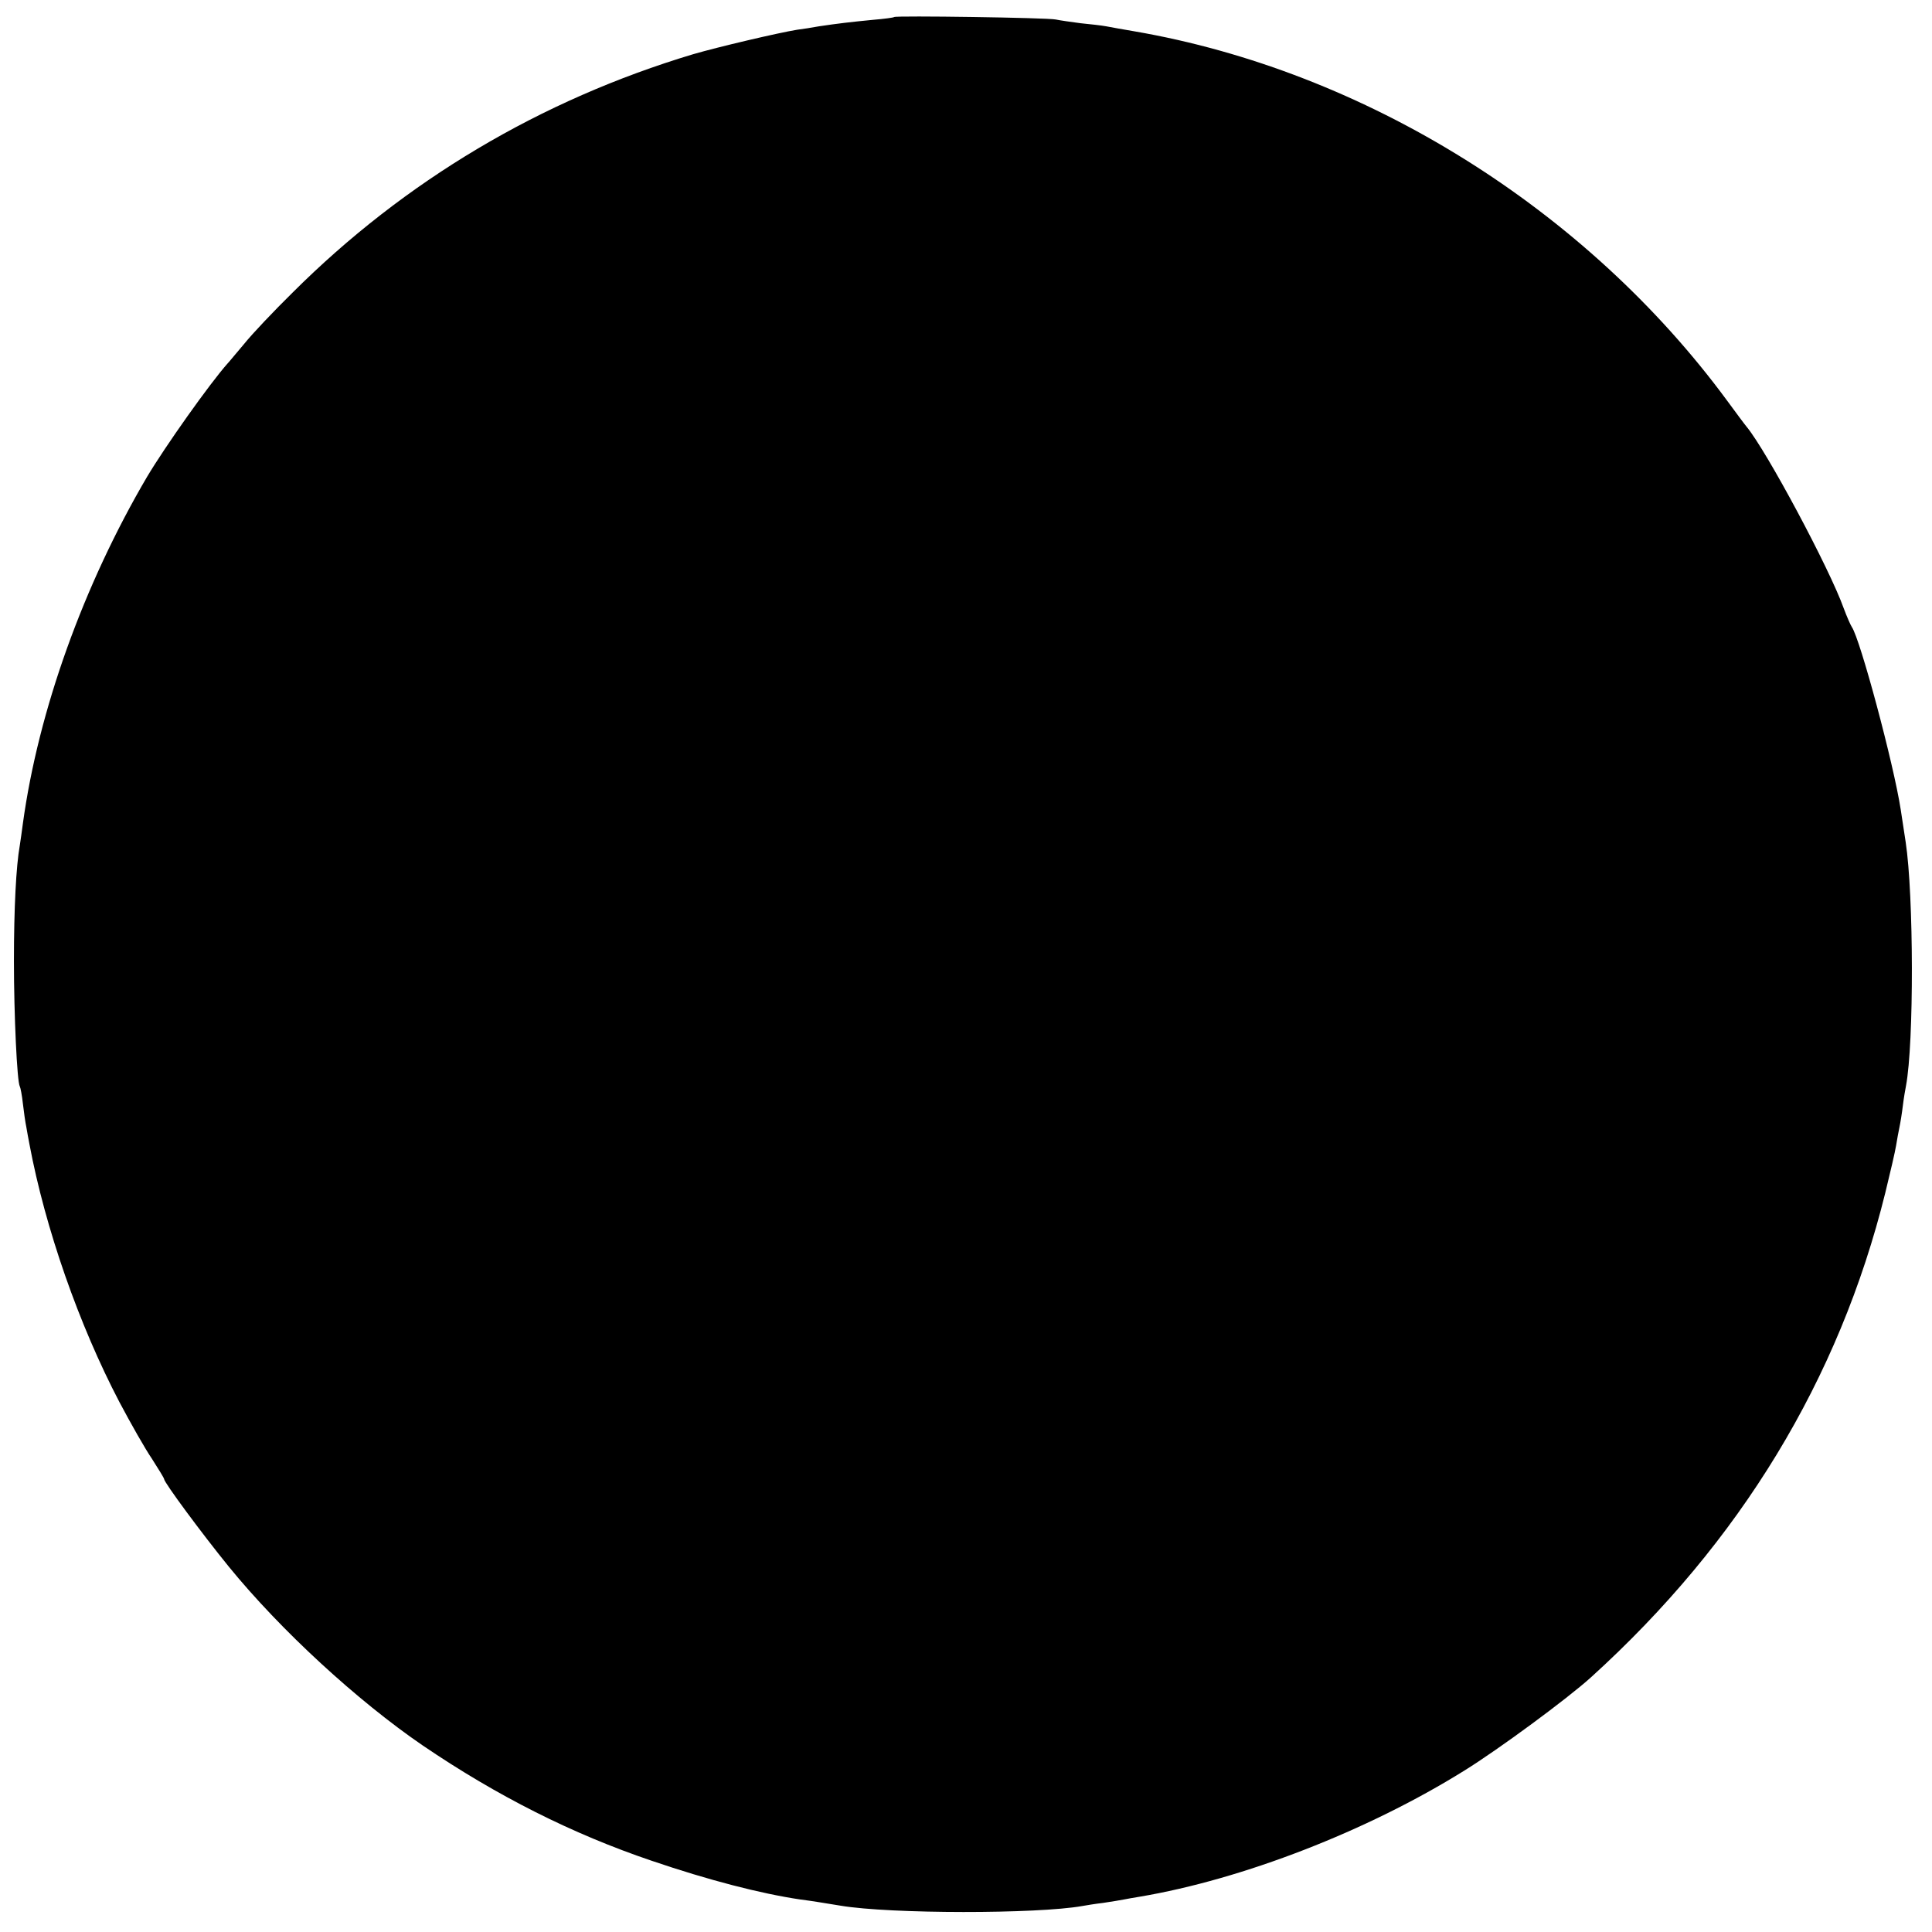 <?xml version="1.0" standalone="no"?>
<!DOCTYPE svg PUBLIC "-//W3C//DTD SVG 20010904//EN"
 "http://www.w3.org/TR/2001/REC-SVG-20010904/DTD/svg10.dtd">
<svg version="1.0" xmlns="http://www.w3.org/2000/svg"
 width="624pt" height="624pt" viewBox="0 0 624 624"
 preserveAspectRatio="xMidYMid meet">
<g transform="translate(0,624) scale(0.1,-0.1)"
fill="#000000" stroke="none">
<path d="M2888 6185 c-2 -2 -32 -6 -68 -9 -72 -7 -115 -12 -175 -21 -22 -4
-53 -9 -70 -11 -62 -10 -257 -56 -336 -79 -493 -148 -932 -409 -1294 -770 -61
-60 -131 -134 -155 -164 -25 -29 -49 -59 -55 -65 -57 -64 -201 -267 -260 -366
-205 -349 -351 -755 -401 -1119 -3 -25 -8 -57 -10 -71 -12 -67 -19 -203 -19
-375 0 -172 10 -389 19 -404 2 -3 7 -28 10 -56 3 -27 8 -61 11 -75 2 -14 7
-38 10 -55 51 -272 160 -584 291 -834 36 -68 83 -151 105 -183 21 -33 39 -62
39 -65 0 -11 122 -176 209 -283 167 -205 415 -433 627 -578 240 -163 482 -285
739 -372 185 -63 352 -106 480 -125 40 -5 74 -11 130 -20 161 -27 636 -27 781
-1 11 2 41 7 67 10 27 4 57 9 67 11 9 2 33 6 51 9 332 56 735 212 1048 407
110 68 334 233 410 302 482 437 801 962 950 1564 16 65 32 134 35 153 3 19 8
46 11 60 3 14 8 45 11 70 3 25 8 53 10 63 26 138 25 616 -1 787 -3 19 -10 67
-16 105 -23 149 -131 551 -158 590 -4 6 -16 33 -26 60 -46 129 -250 510 -314
587 -6 7 -34 45 -62 83 -456 620 -1171 1066 -1916 1194 -35 6 -75 13 -90 16
-16 3 -53 7 -83 10 -30 4 -66 9 -80 12 -27 6 -516 13 -522 8z"/>
</g>
</svg>

